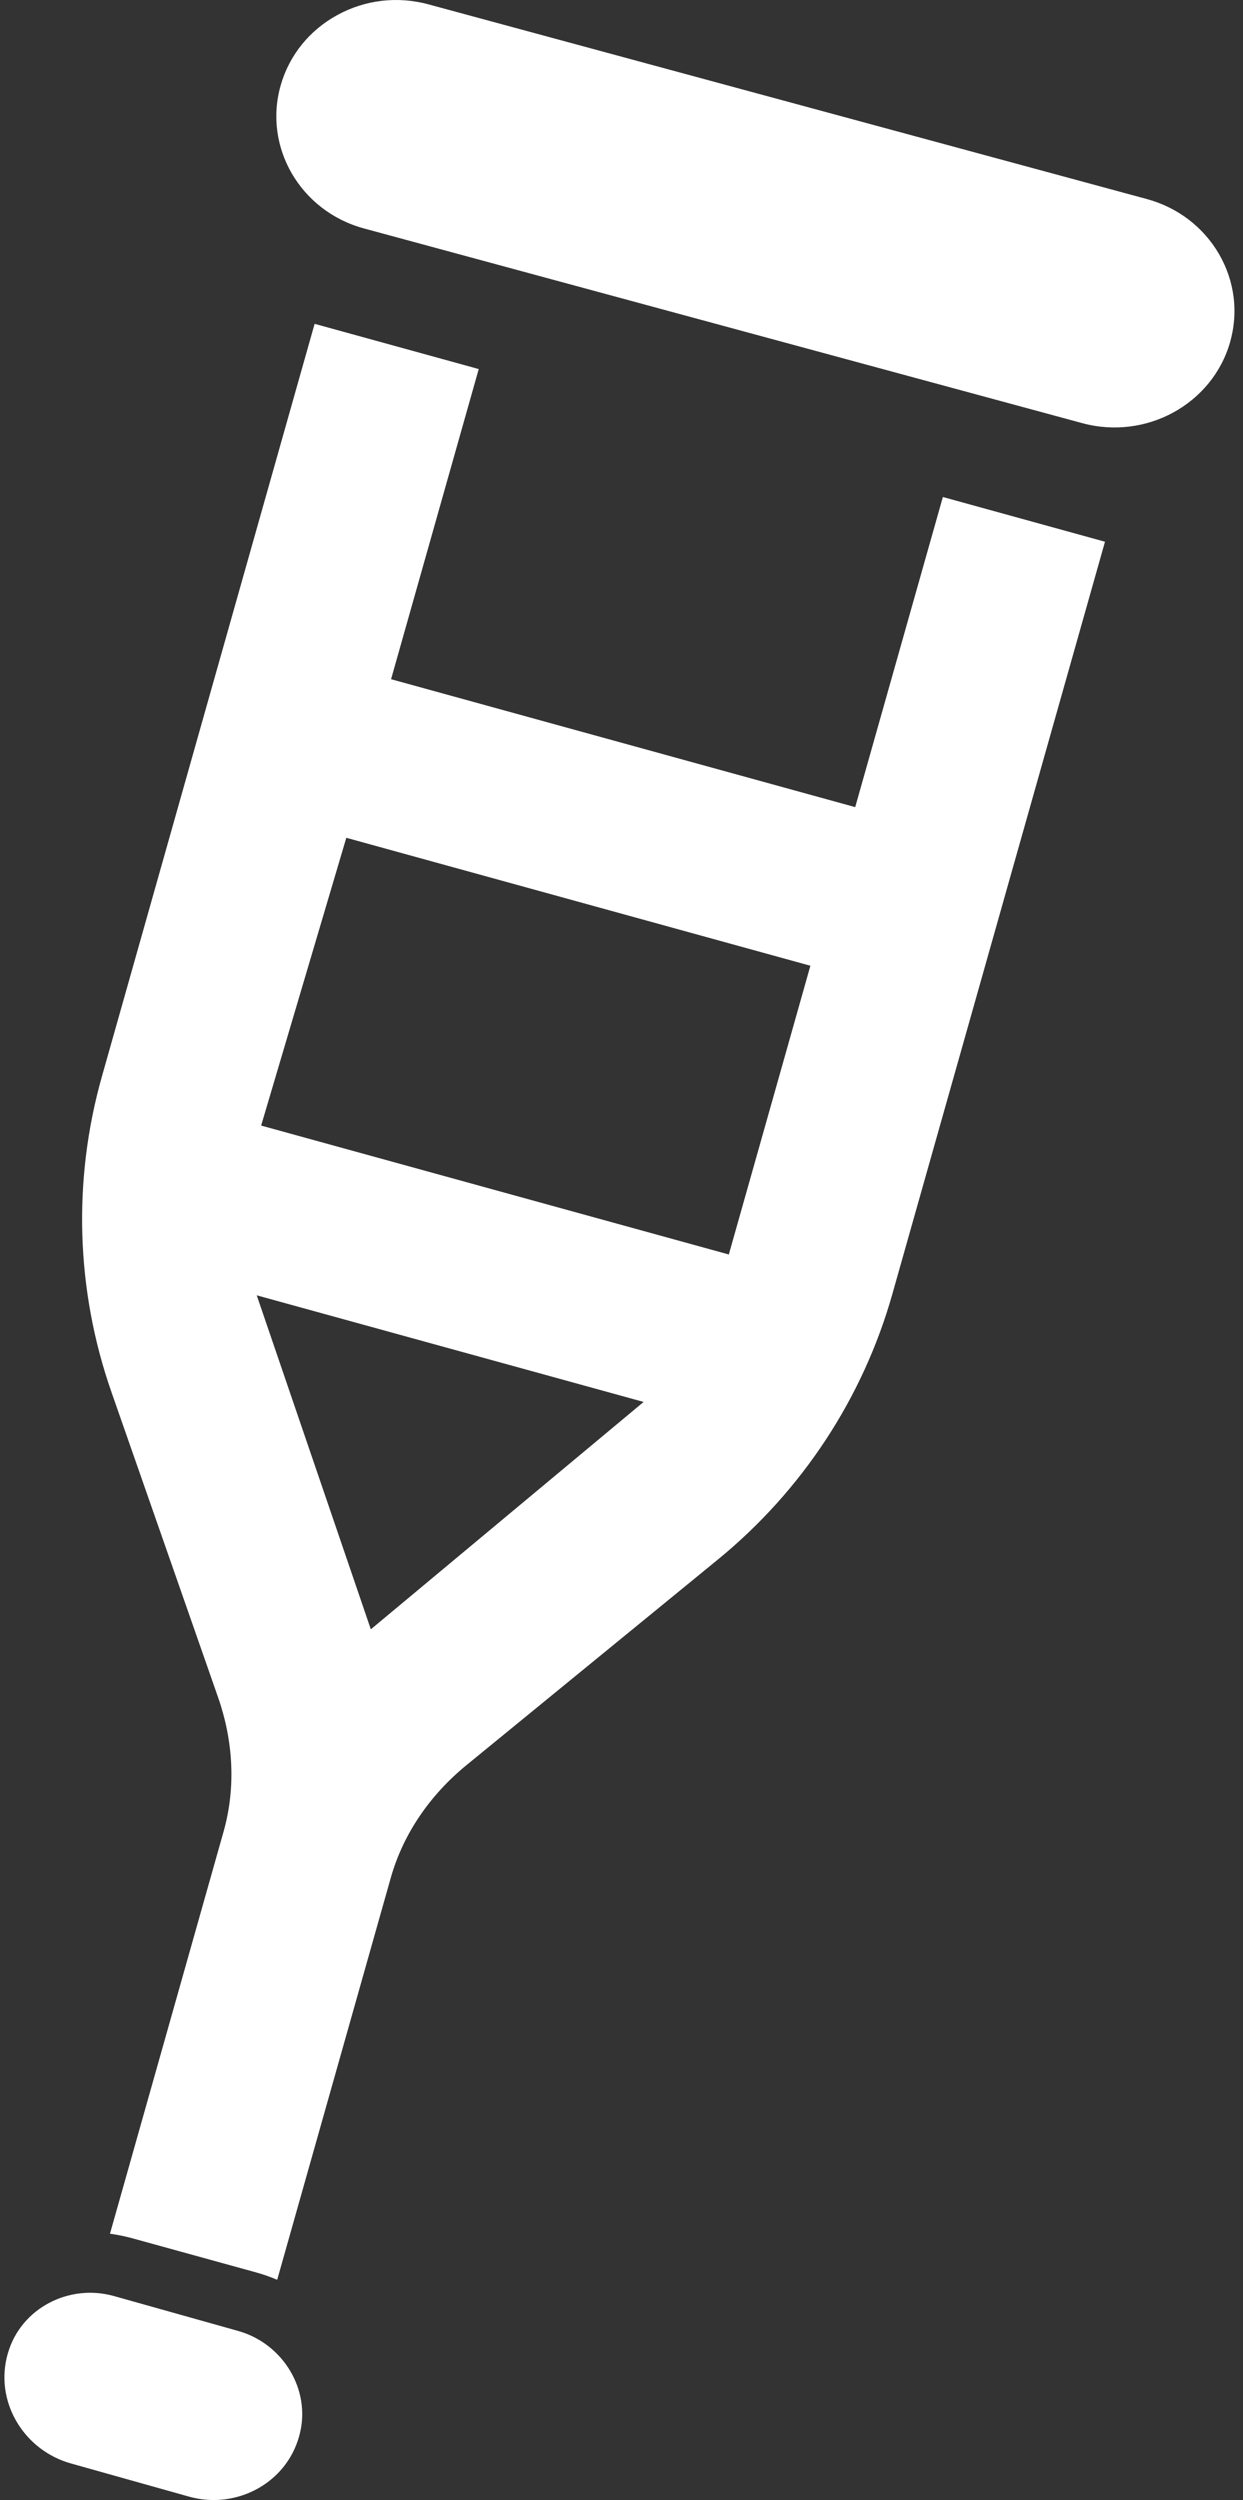 <?xml version="1.0" encoding="UTF-8"?>
<svg width="96px" height="193px" viewBox="0 0 96 193" version="1.1" xmlns="http://www.w3.org/2000/svg" xmlns:xlink="http://www.w3.org/1999/xlink">
    <rect x="0" y="0" width="96" height="193" fill="#333333" stroke="none"/>
    <!-- Generator: Sketch 56.1 (81669) - https://sketch.com -->
    <title>disability-icon-white</title>
    <desc>Created with Sketch.</desc>
    <g id="Page-1" stroke="none" stroke-width="1" fill="none" fill-rule="evenodd">
        <g id="disability-icon-white" fill="#FFFFFF">
            <path d="M20.168,86.894 L26.746,64.677 L62.589,74.555 L61.09,79.861 L56.289,96.846 L20.168,86.894 Z M19.828,99.998 L49.708,108.229 L28.64,125.783 L19.828,99.998 Z M24.299,25 L7.863,83.132 C5.606,91.131 5.864,99.617 8.608,107.467 L16.851,131.056 C18.016,134.405 18.228,138.005 17.263,141.415 L8.494,172.441 C9.066,172.522 9.642,172.635 10.218,172.793 L19.746,175.419 C20.322,175.577 20.874,175.771 21.408,176 L30.18,144.968 C31.142,141.561 33.212,138.59 35.963,136.32 L55.438,120.4 C61.944,115.081 66.651,107.926 68.921,99.891 L85.341,41.821 L72.82,38.369 L66.049,62.31 L30.203,52.435 L36.974,28.491 L24.299,25 Z" id="Fill-14"></path>
            <path d="M26.05,1.162 C28.204,-0.017 30.699,-0.31 33.081,0.334 L68.954,10.051 L88.572,15.366 C90.951,16.013 92.929,17.52 94.145,19.608 C95.357,21.699 95.661,24.121 94.997,26.433 C94.311,28.817 92.689,30.709 90.627,31.839 C88.563,32.968 86.056,33.333 83.596,32.67 L28.108,17.635 C23.193,16.303 20.311,11.342 21.683,6.571 C22.347,4.262 23.898,2.339 26.05,1.162" id="Fill-11"></path>
            <path d="M8.793,177.252 L18.396,179.949 C21.854,180.921 24.053,184.491 23.13,187.981 C23.09,188.13 23.044,188.28 22.995,188.429 C21.834,191.876 18.086,193.717 14.602,192.739 L5.457,190.171 C1.969,189.189 -0.292,185.655 0.499,182.096 C0.532,181.943 0.572,181.794 0.618,181.644 C1.627,178.184 5.338,176.283 8.793,177.252" id="Fill-8"></path>
        </g>
    </g>
</svg>